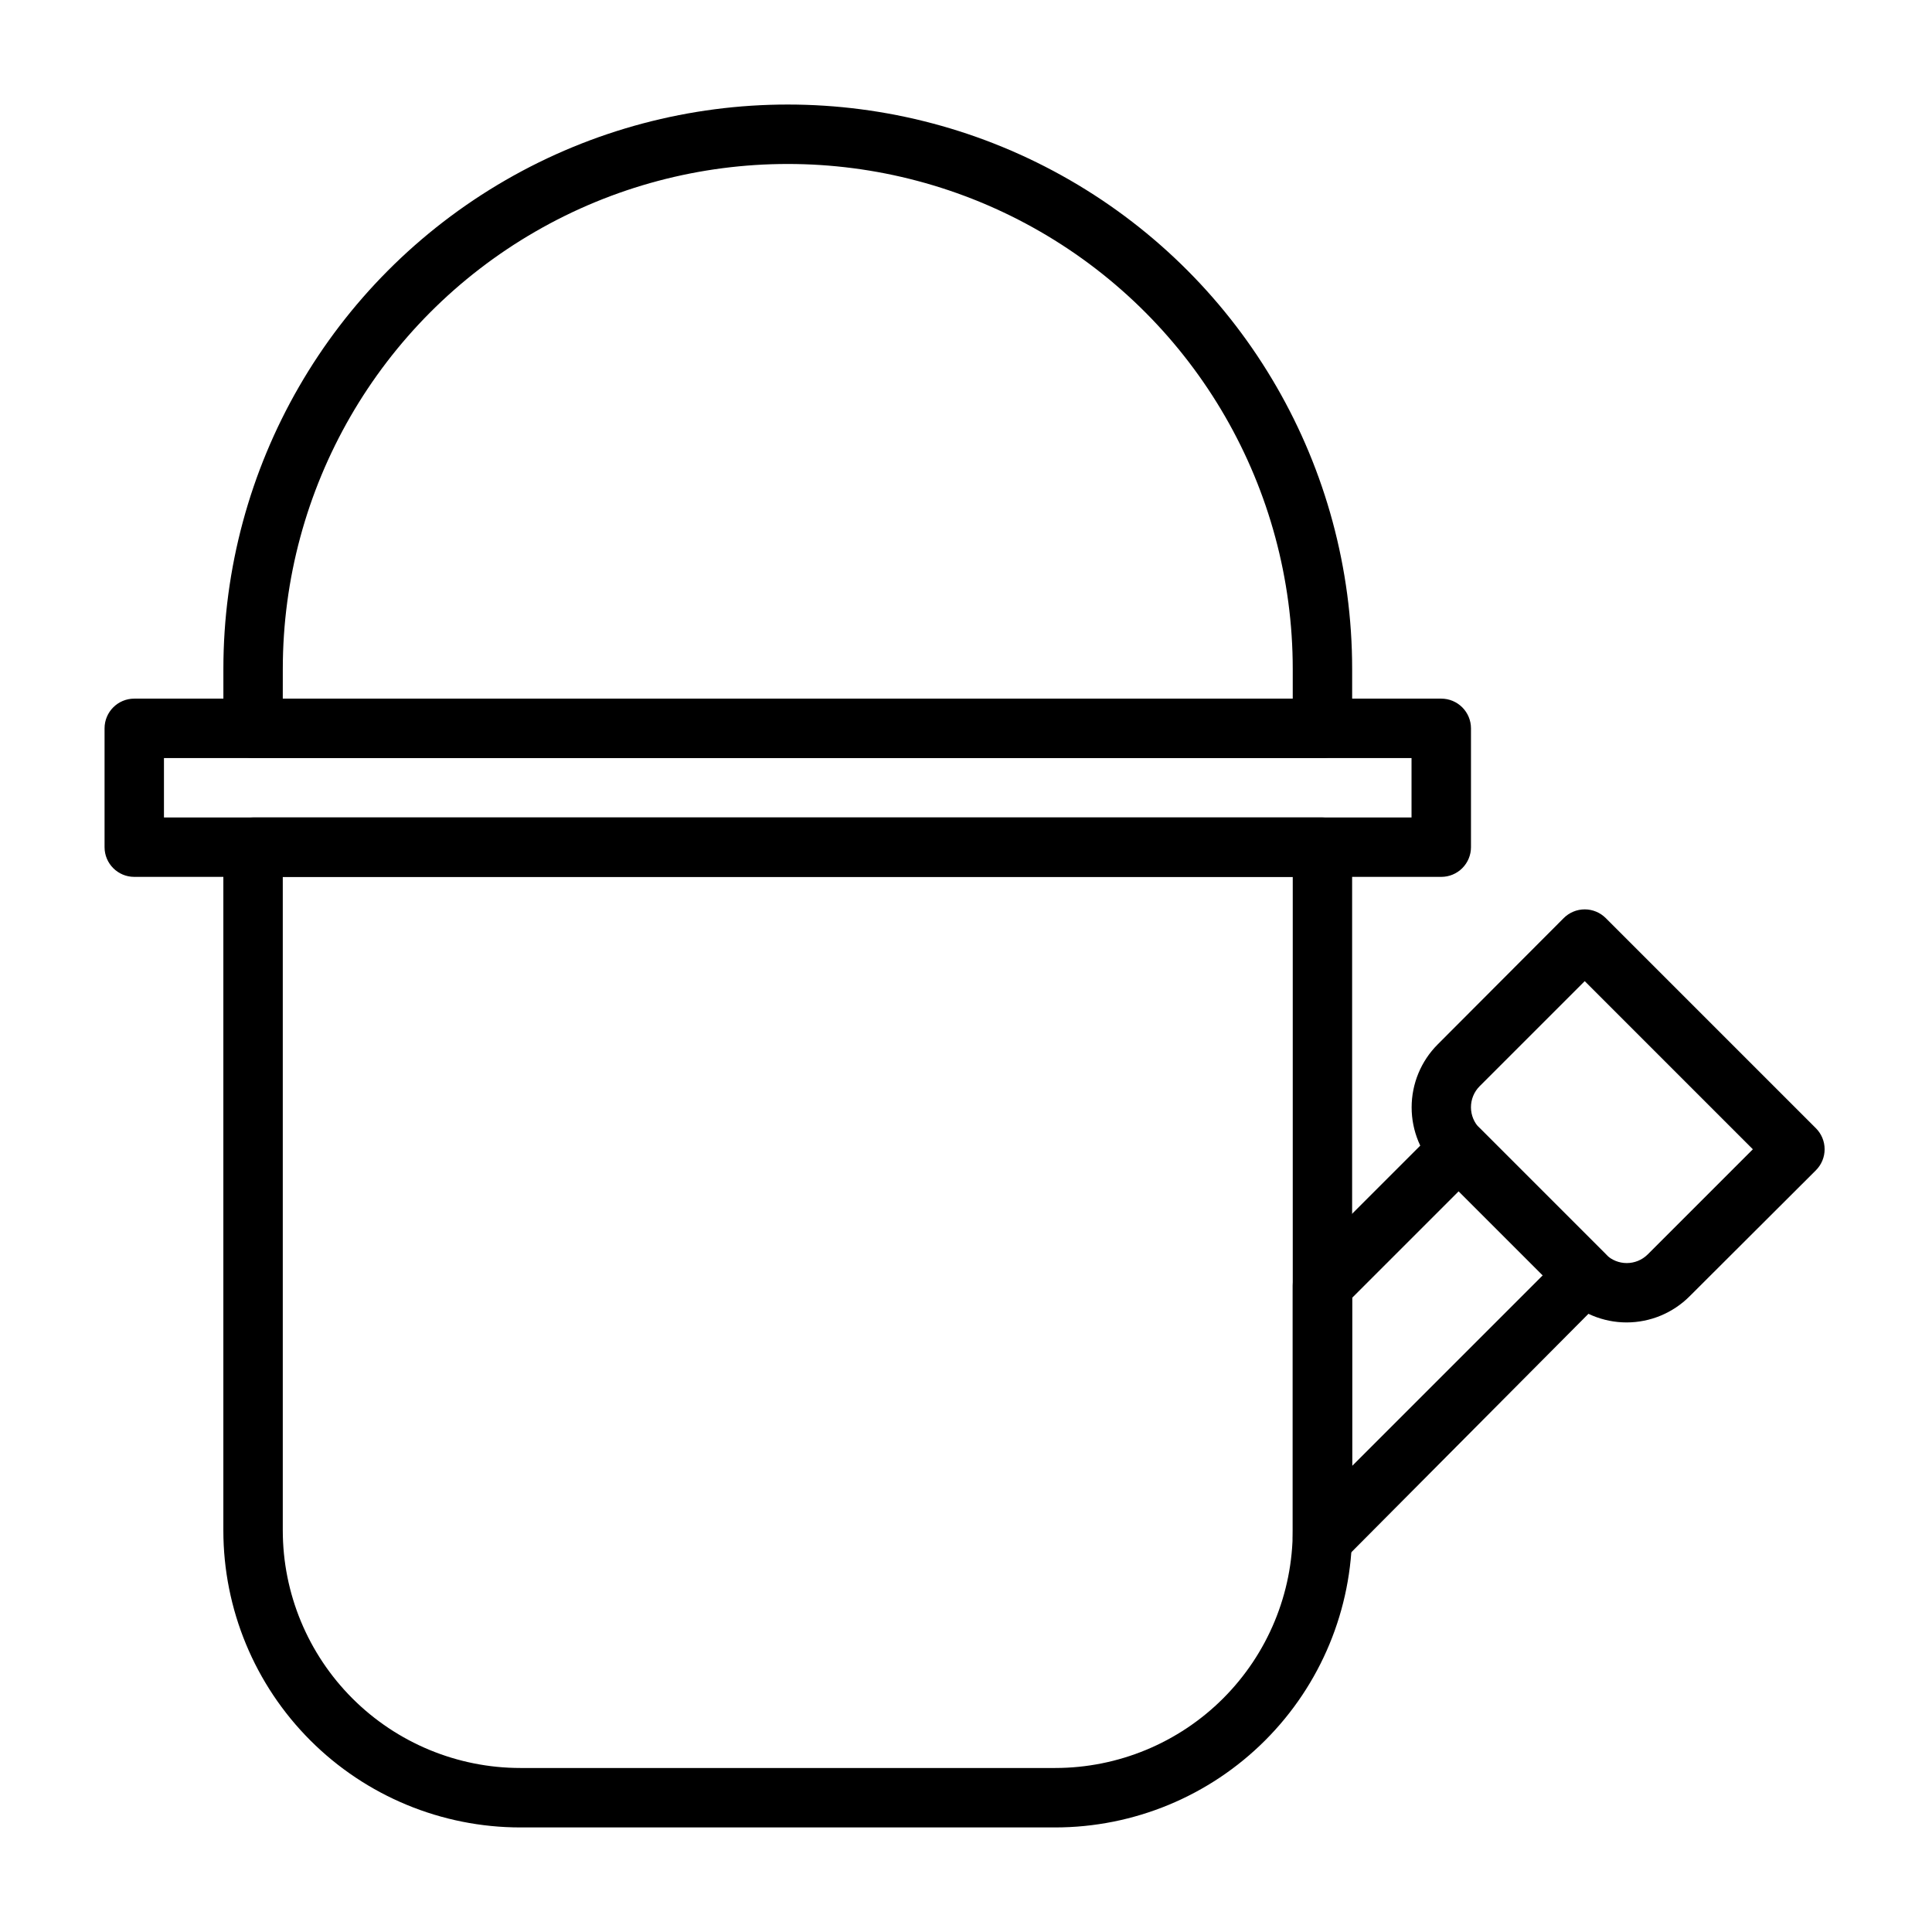 <?xml version="1.0" encoding="UTF-8"?>
<!-- Uploaded to: SVG Repo, www.svgrepo.com, Generator: SVG Repo Mixer Tools -->
<svg fill="#000000" width="800px" height="800px" version="1.1" viewBox="144 144 512 512" xmlns="http://www.w3.org/2000/svg">
 <g>
  <path d="m423.61 628.29h-141.7c-20.879 0-40.902-8.297-55.664-23.059-14.762-14.762-23.055-34.785-23.055-55.664v-181.05c0-4.348 3.523-7.875 7.871-7.875h283.39c2.09 0 4.094 0.832 5.566 2.309 1.477 1.477 2.309 3.477 2.309 5.566v181.05c0 20.879-8.293 40.902-23.059 55.664-14.762 14.762-34.785 23.059-55.664 23.059zm-204.67-251.91v173.18c0 16.703 6.637 32.723 18.445 44.531 11.812 11.809 27.828 18.445 44.531 18.445h141.7c16.703 0 32.723-6.637 44.531-18.445 11.812-11.809 18.445-27.828 18.445-44.531v-173.18z"/>
  <path d="m494.46 344.89h-283.39c-4.348 0-7.871-3.523-7.871-7.871v-15.746c0-53.434 28.508-102.81 74.781-129.53 46.277-26.719 103.29-26.719 149.57 0 46.277 26.715 74.785 76.094 74.785 129.53v15.746c0 2.086-0.832 4.09-2.309 5.566-1.473 1.477-3.477 2.305-5.566 2.305zm-275.52-15.746h267.65v-7.871c0-47.809-25.504-91.988-66.91-115.89s-92.422-23.906-133.82 0c-41.406 23.906-66.914 68.086-66.914 115.89z"/>
  <path d="m525.95 376.38h-346.37c-4.348 0-7.871-3.523-7.871-7.871v-31.488c0-4.348 3.523-7.875 7.871-7.875h346.37c2.09 0 4.09 0.832 5.566 2.309 1.477 1.477 2.309 3.477 2.309 5.566v31.488c0 2.086-0.832 4.09-2.309 5.566s-3.477 2.305-5.566 2.305zm-338.5-15.746h330.62v-15.742h-330.62z"/>
  <path d="m575.07 494.46c-6.262-0.004-12.266-2.496-16.691-6.926l-33.379-33.379h0.004c-4.426-4.426-6.906-10.43-6.906-16.688s2.481-12.262 6.906-16.688l33.379-33.457h-0.004c1.48-1.488 3.492-2.328 5.59-2.328s4.109 0.84 5.59 2.328l55.656 55.656c1.488 1.477 2.328 3.488 2.328 5.59 0 2.098-0.84 4.109-2.328 5.586l-33.457 33.379c-4.426 4.43-10.43 6.922-16.688 6.926zm-11.102-90.449-27.867 27.867c-1.473 1.488-2.293 3.496-2.281 5.59 0.008 2.066 0.828 4.043 2.281 5.512l33.457 33.457c3.07 3.051 8.027 3.051 11.098 0l27.867-27.867z"/>
  <path d="m494.46 559.33c-1.031 0.027-2.055-0.188-2.988-0.629-2.941-1.207-4.867-4.066-4.883-7.242v-66.754c-0.012-2.094 0.809-4.106 2.285-5.59l36.133-36.133c1.477-1.492 3.488-2.328 5.586-2.328 2.102 0 4.113 0.836 5.59 2.328l33.379 33.379v-0.004c1.488 1.48 2.328 3.492 2.328 5.59 0 2.102-0.84 4.113-2.328 5.59l-69.512 69.902c-1.547 1.332-3.551 2.008-5.59 1.891zm7.871-71.398v44.555l50.539-50.539-22.277-22.277z"/>
 </g>
</svg>